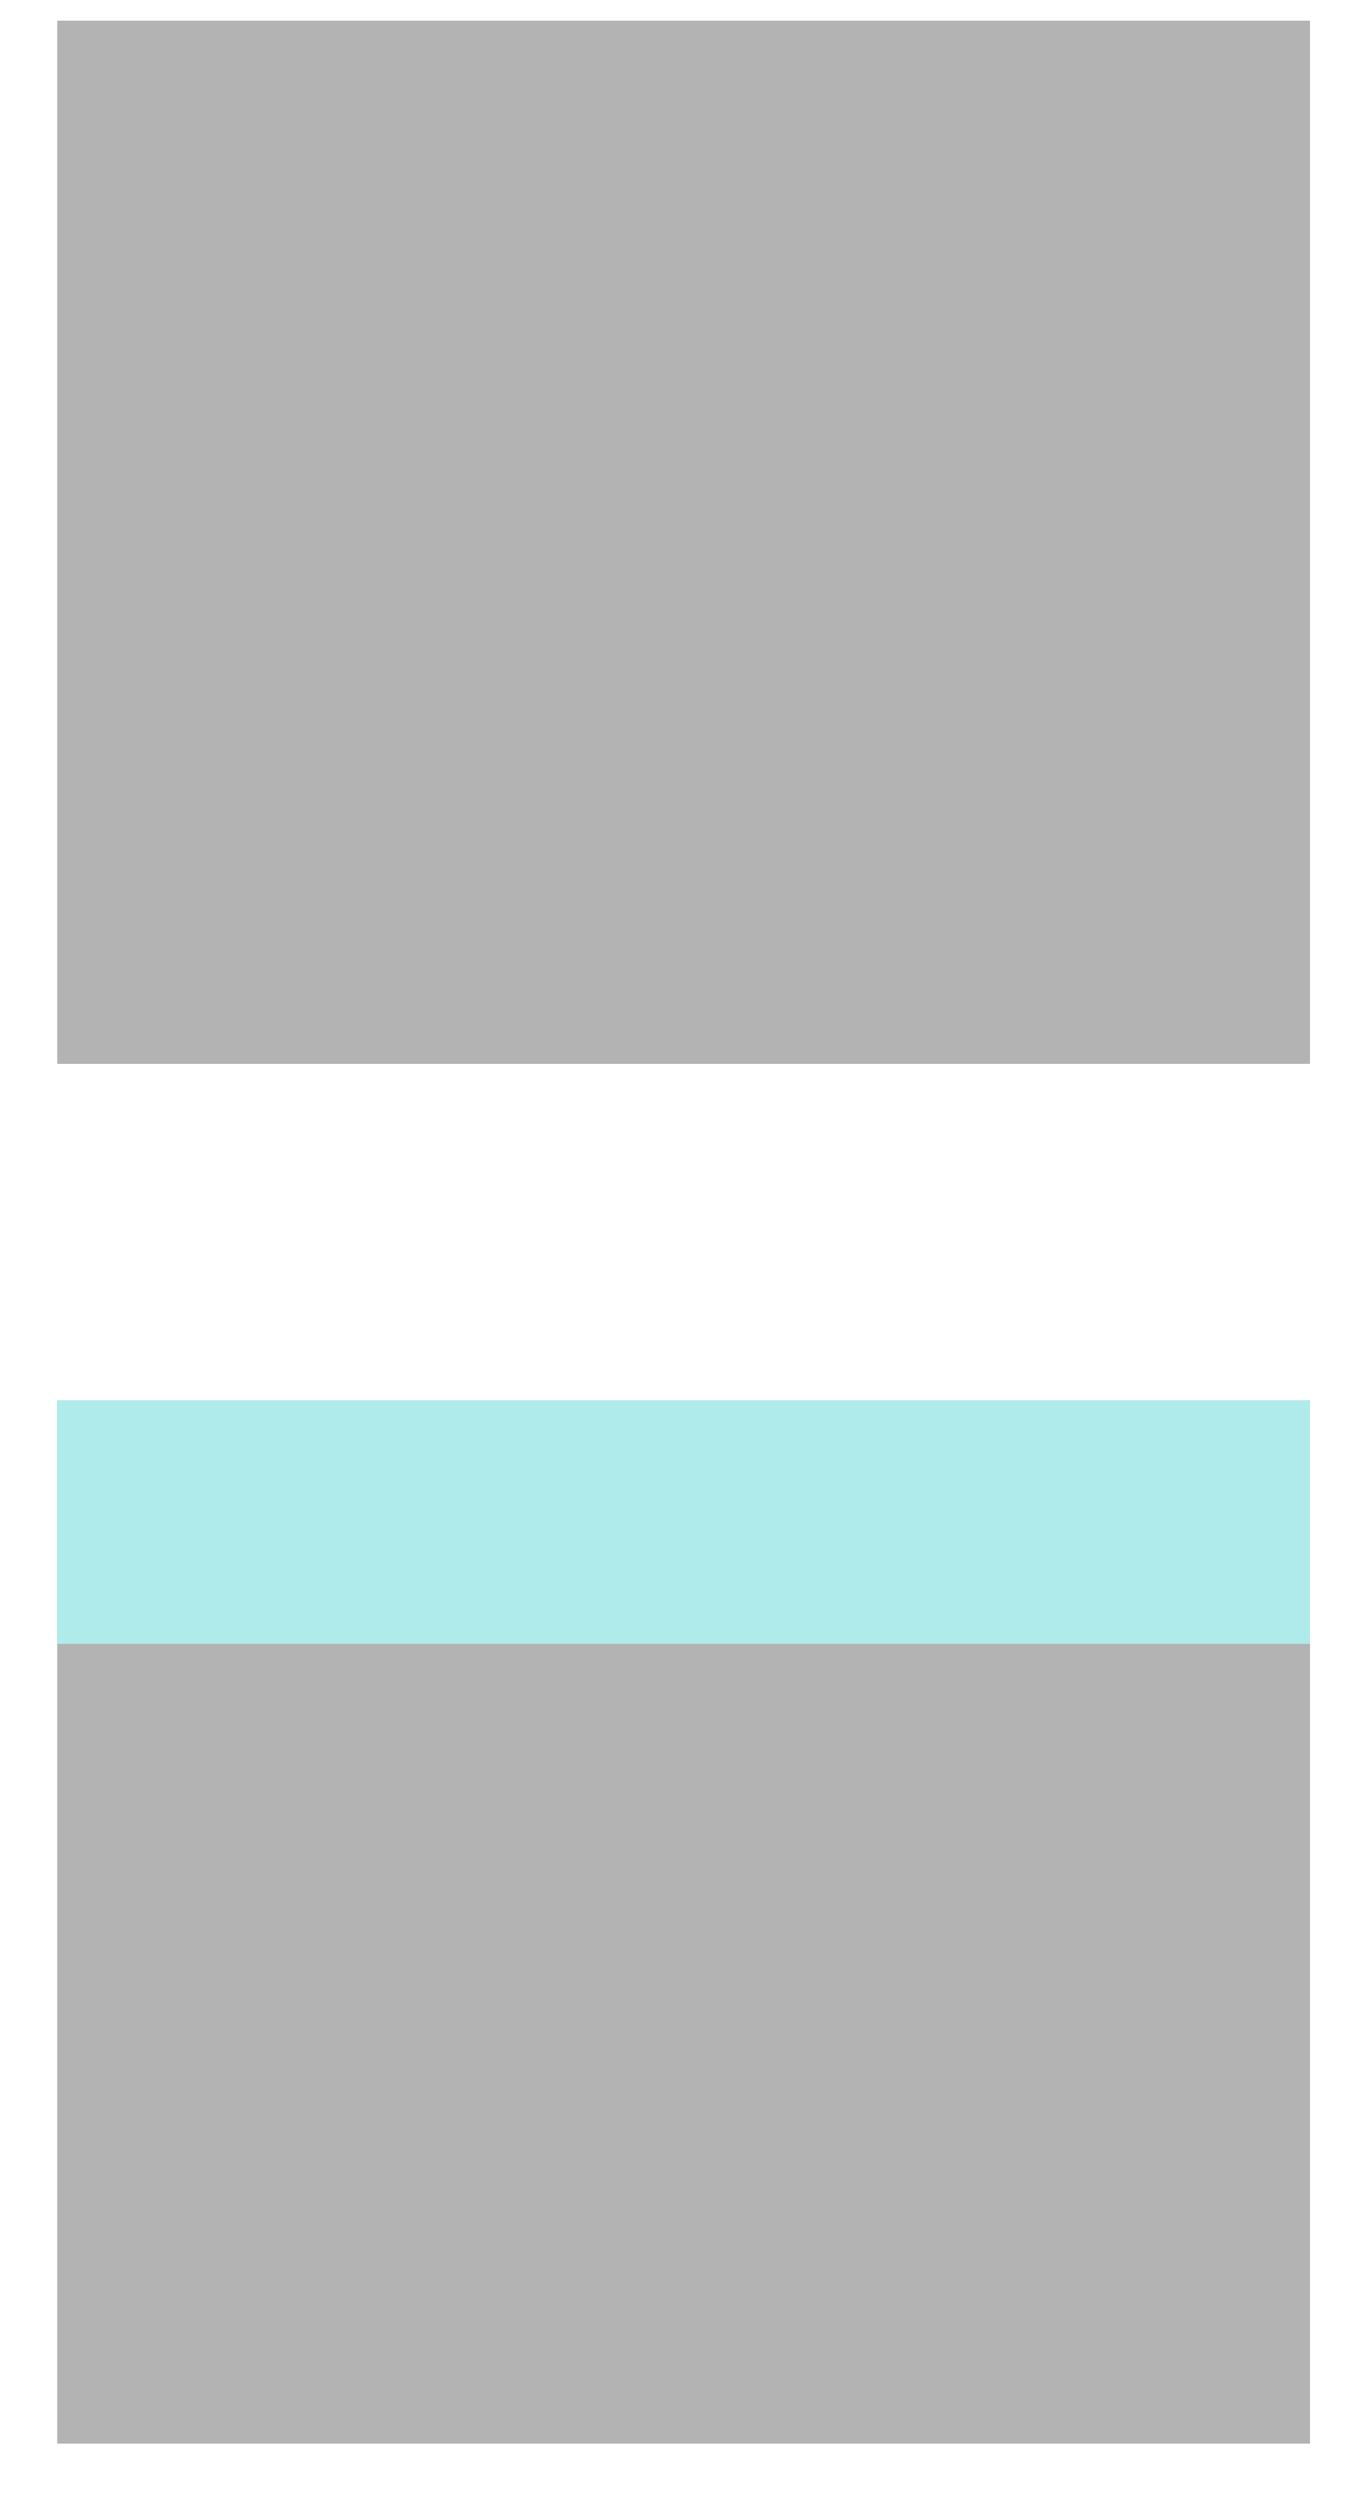 <svg id="adhesive-substrate" xmlns="http://www.w3.org/2000/svg" viewBox="0 0 215.87 394.25"><defs><style>.cls-1{fill:#b3b3b3;}.cls-2{fill:#afebeb;}</style></defs><rect class="cls-1" x="9.03" y="3.26" width="197.69" height="164.52"/><rect class="cls-1" x="9.03" y="220.85" width="197.69" height="164.52"/><rect class="cls-2" x="9.03" y="220.85" width="197.69" height="38.4"/></svg>